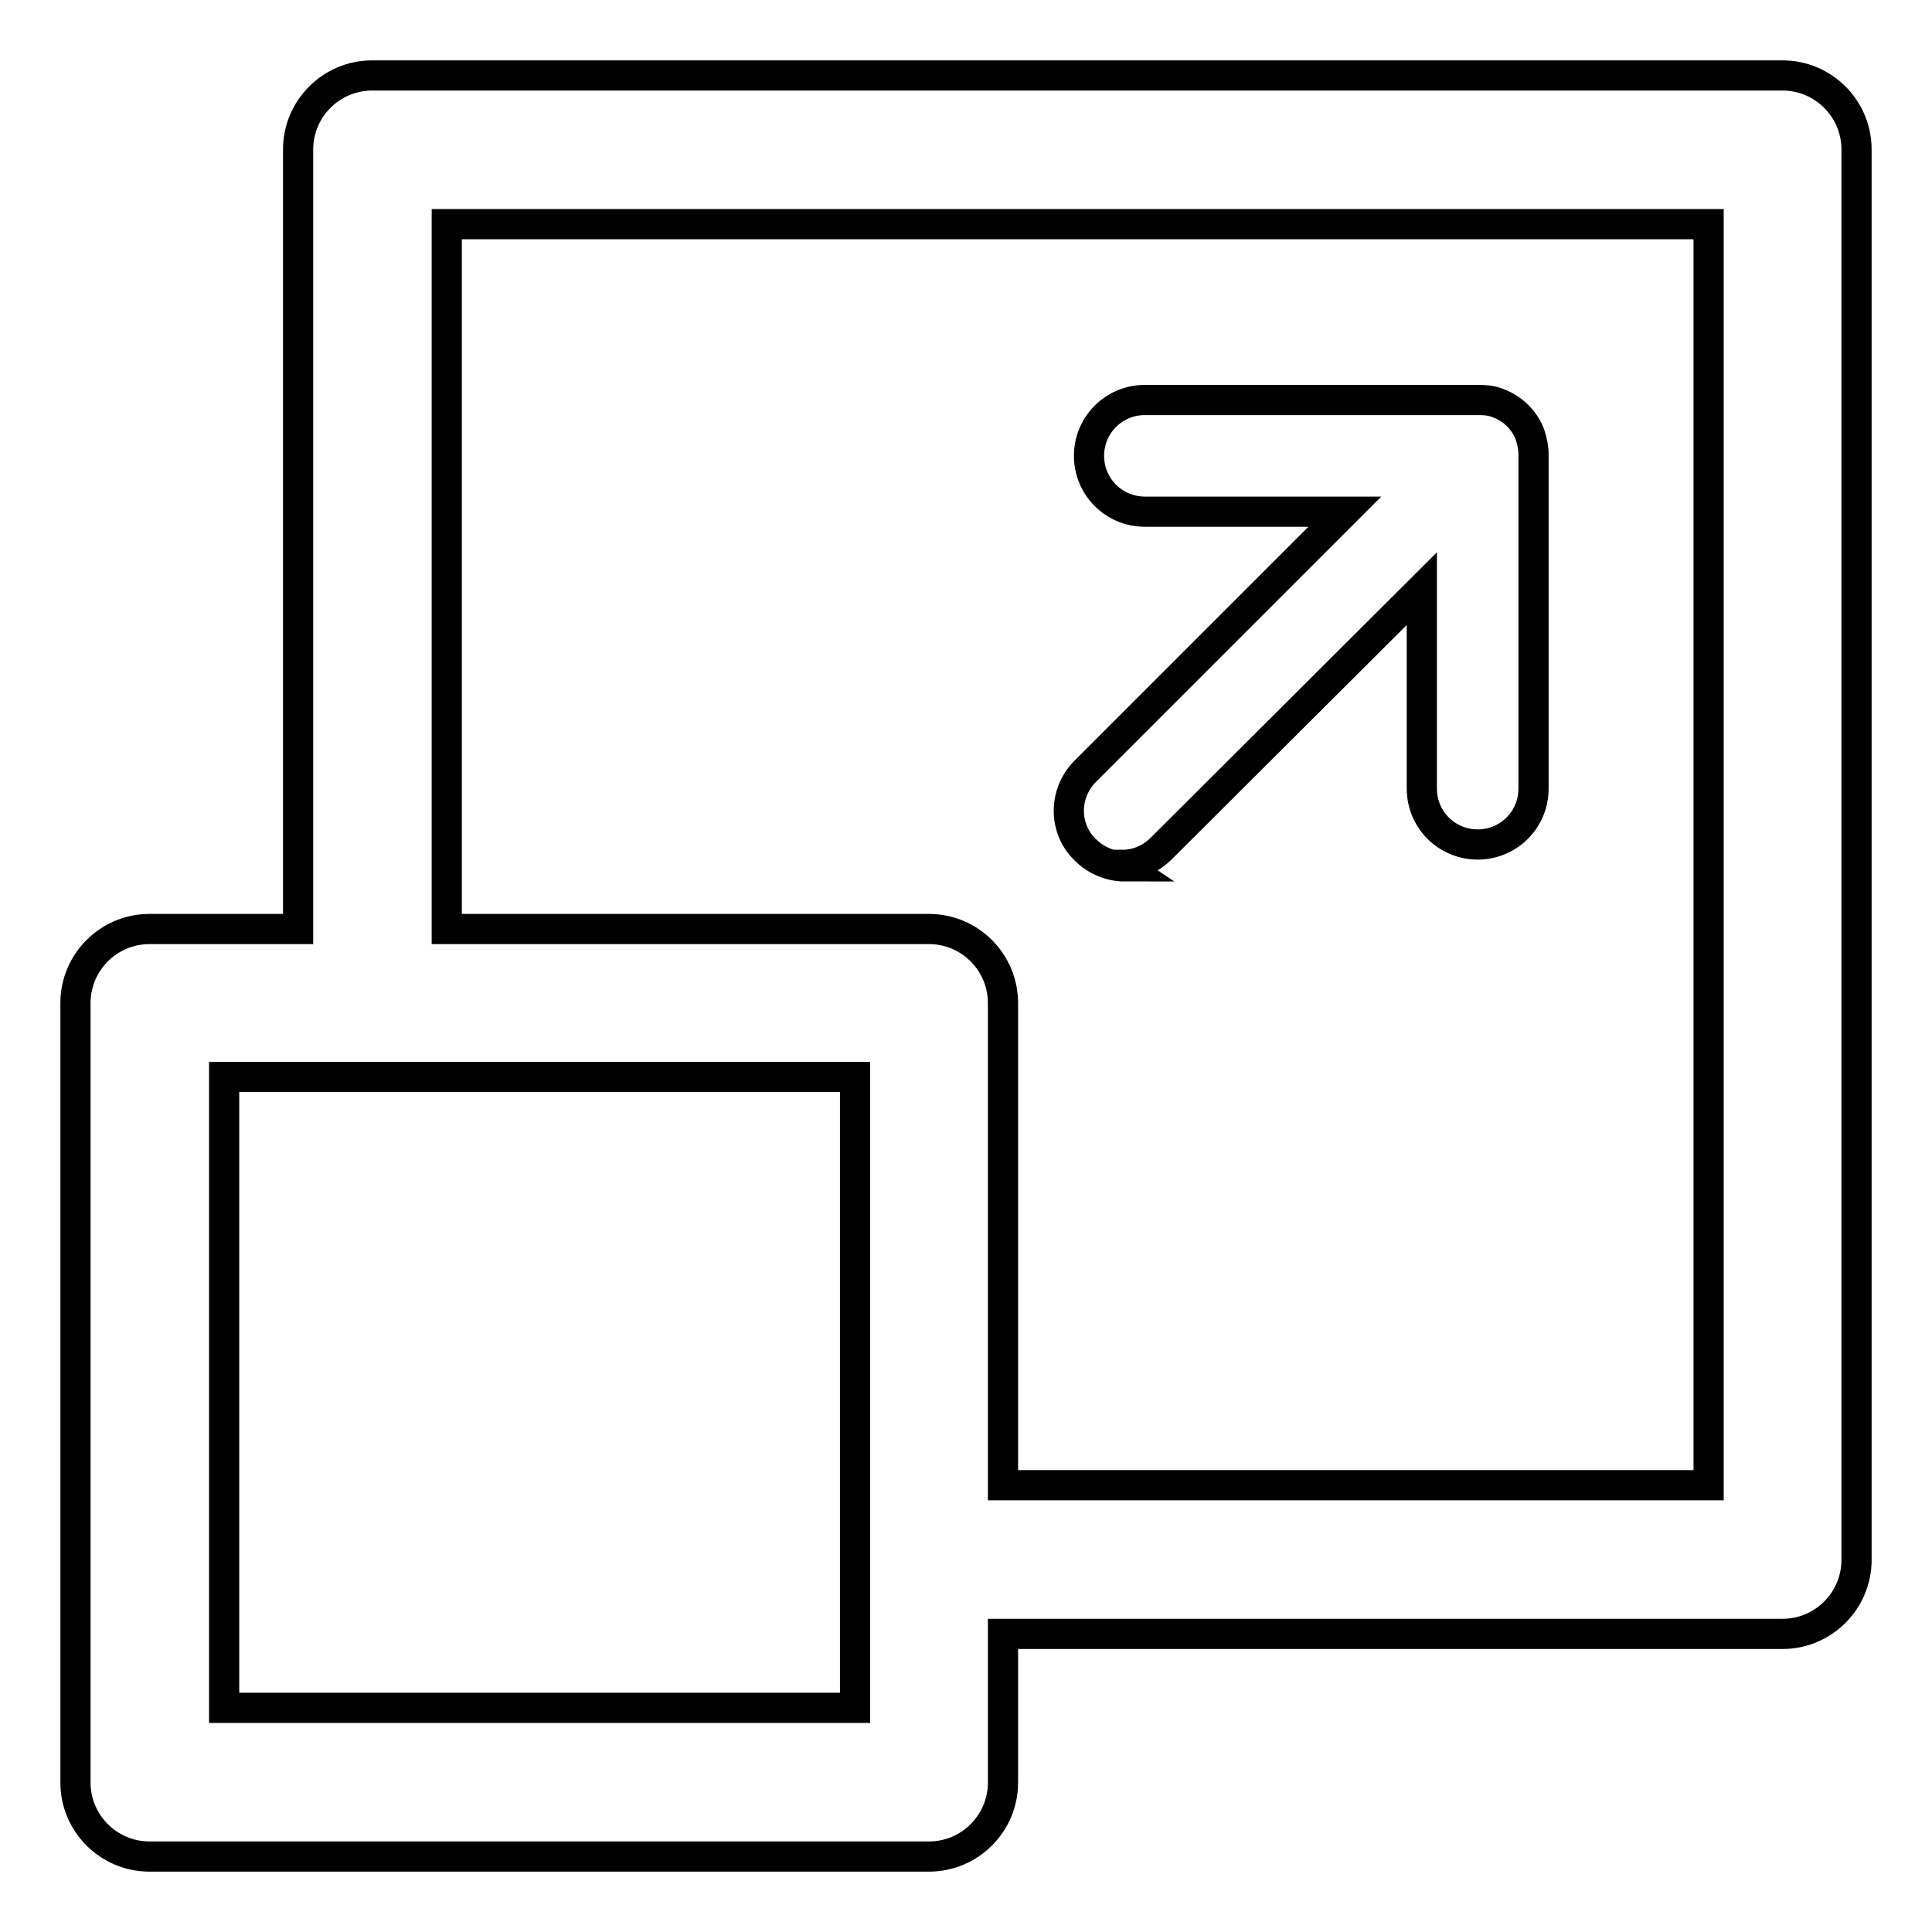 <?xml version="1.0" encoding="utf-8"?>
<!-- Svg Vector Icons : http://www.onlinewebfonts.com/icon -->
<!DOCTYPE svg PUBLIC "-//W3C//DTD SVG 1.1//EN" "http://www.w3.org/Graphics/SVG/1.1/DTD/svg11.dtd">
<svg version="1.1" xmlns="http://www.w3.org/2000/svg" xmlns:xlink="http://www.w3.org/1999/xlink" x="0px" y="0px" viewBox="0 0 256 256" enable-background="new 0 0 256 256" xml:space="preserve">
<g> <path stroke-width="4" fill-opacity="0" stroke="#000000"  d="M236.2,10H49.3c-5.4,0-9.8,4.4-9.8,9.8l0,0v103.3H19.8c-5.4,0-9.8,4.4-9.8,9.8v103.3c0,5.4,4.4,9.8,9.8,9.8 l0,0h103.3c5.4,0,9.8-4.4,9.8-9.8l0,0v-19.7h103.3c5.4,0,9.8-4.4,9.8-9.8l0,0V19.8C246,14.4,241.6,10,236.2,10L236.2,10z  M113.3,226.3H29.7v-83.6h83.6V226.3z M226.3,196.8h-93.4v-63.9c0-5.4-4.4-9.8-9.8-9.8H59.2V29.7h167.2V196.8z"/> <path stroke-width="4" fill-opacity="0" stroke="#000000"  d="M148.7,114.6c2,0,3.8-0.8,5.2-2.2L188.4,78v26.5c0,4.1,3.3,7.4,7.4,7.4s7.4-3.3,7.4-7.4V60.2 c0-0.9-0.2-1.8-0.5-2.7c-0.7-1.8-2.2-3.3-4-4c-0.9-0.4-1.8-0.5-2.7-0.5h-44.3c-4.1,0-7.4,3.3-7.4,7.4c0,4.1,3.3,7.4,7.4,7.4h26.5 l-34.4,34.4c-2.9,2.9-2.9,7.6,0,10.4c1.4,1.4,3.3,2.2,5.2,2.2L148.7,114.6z"/></g>
</svg>